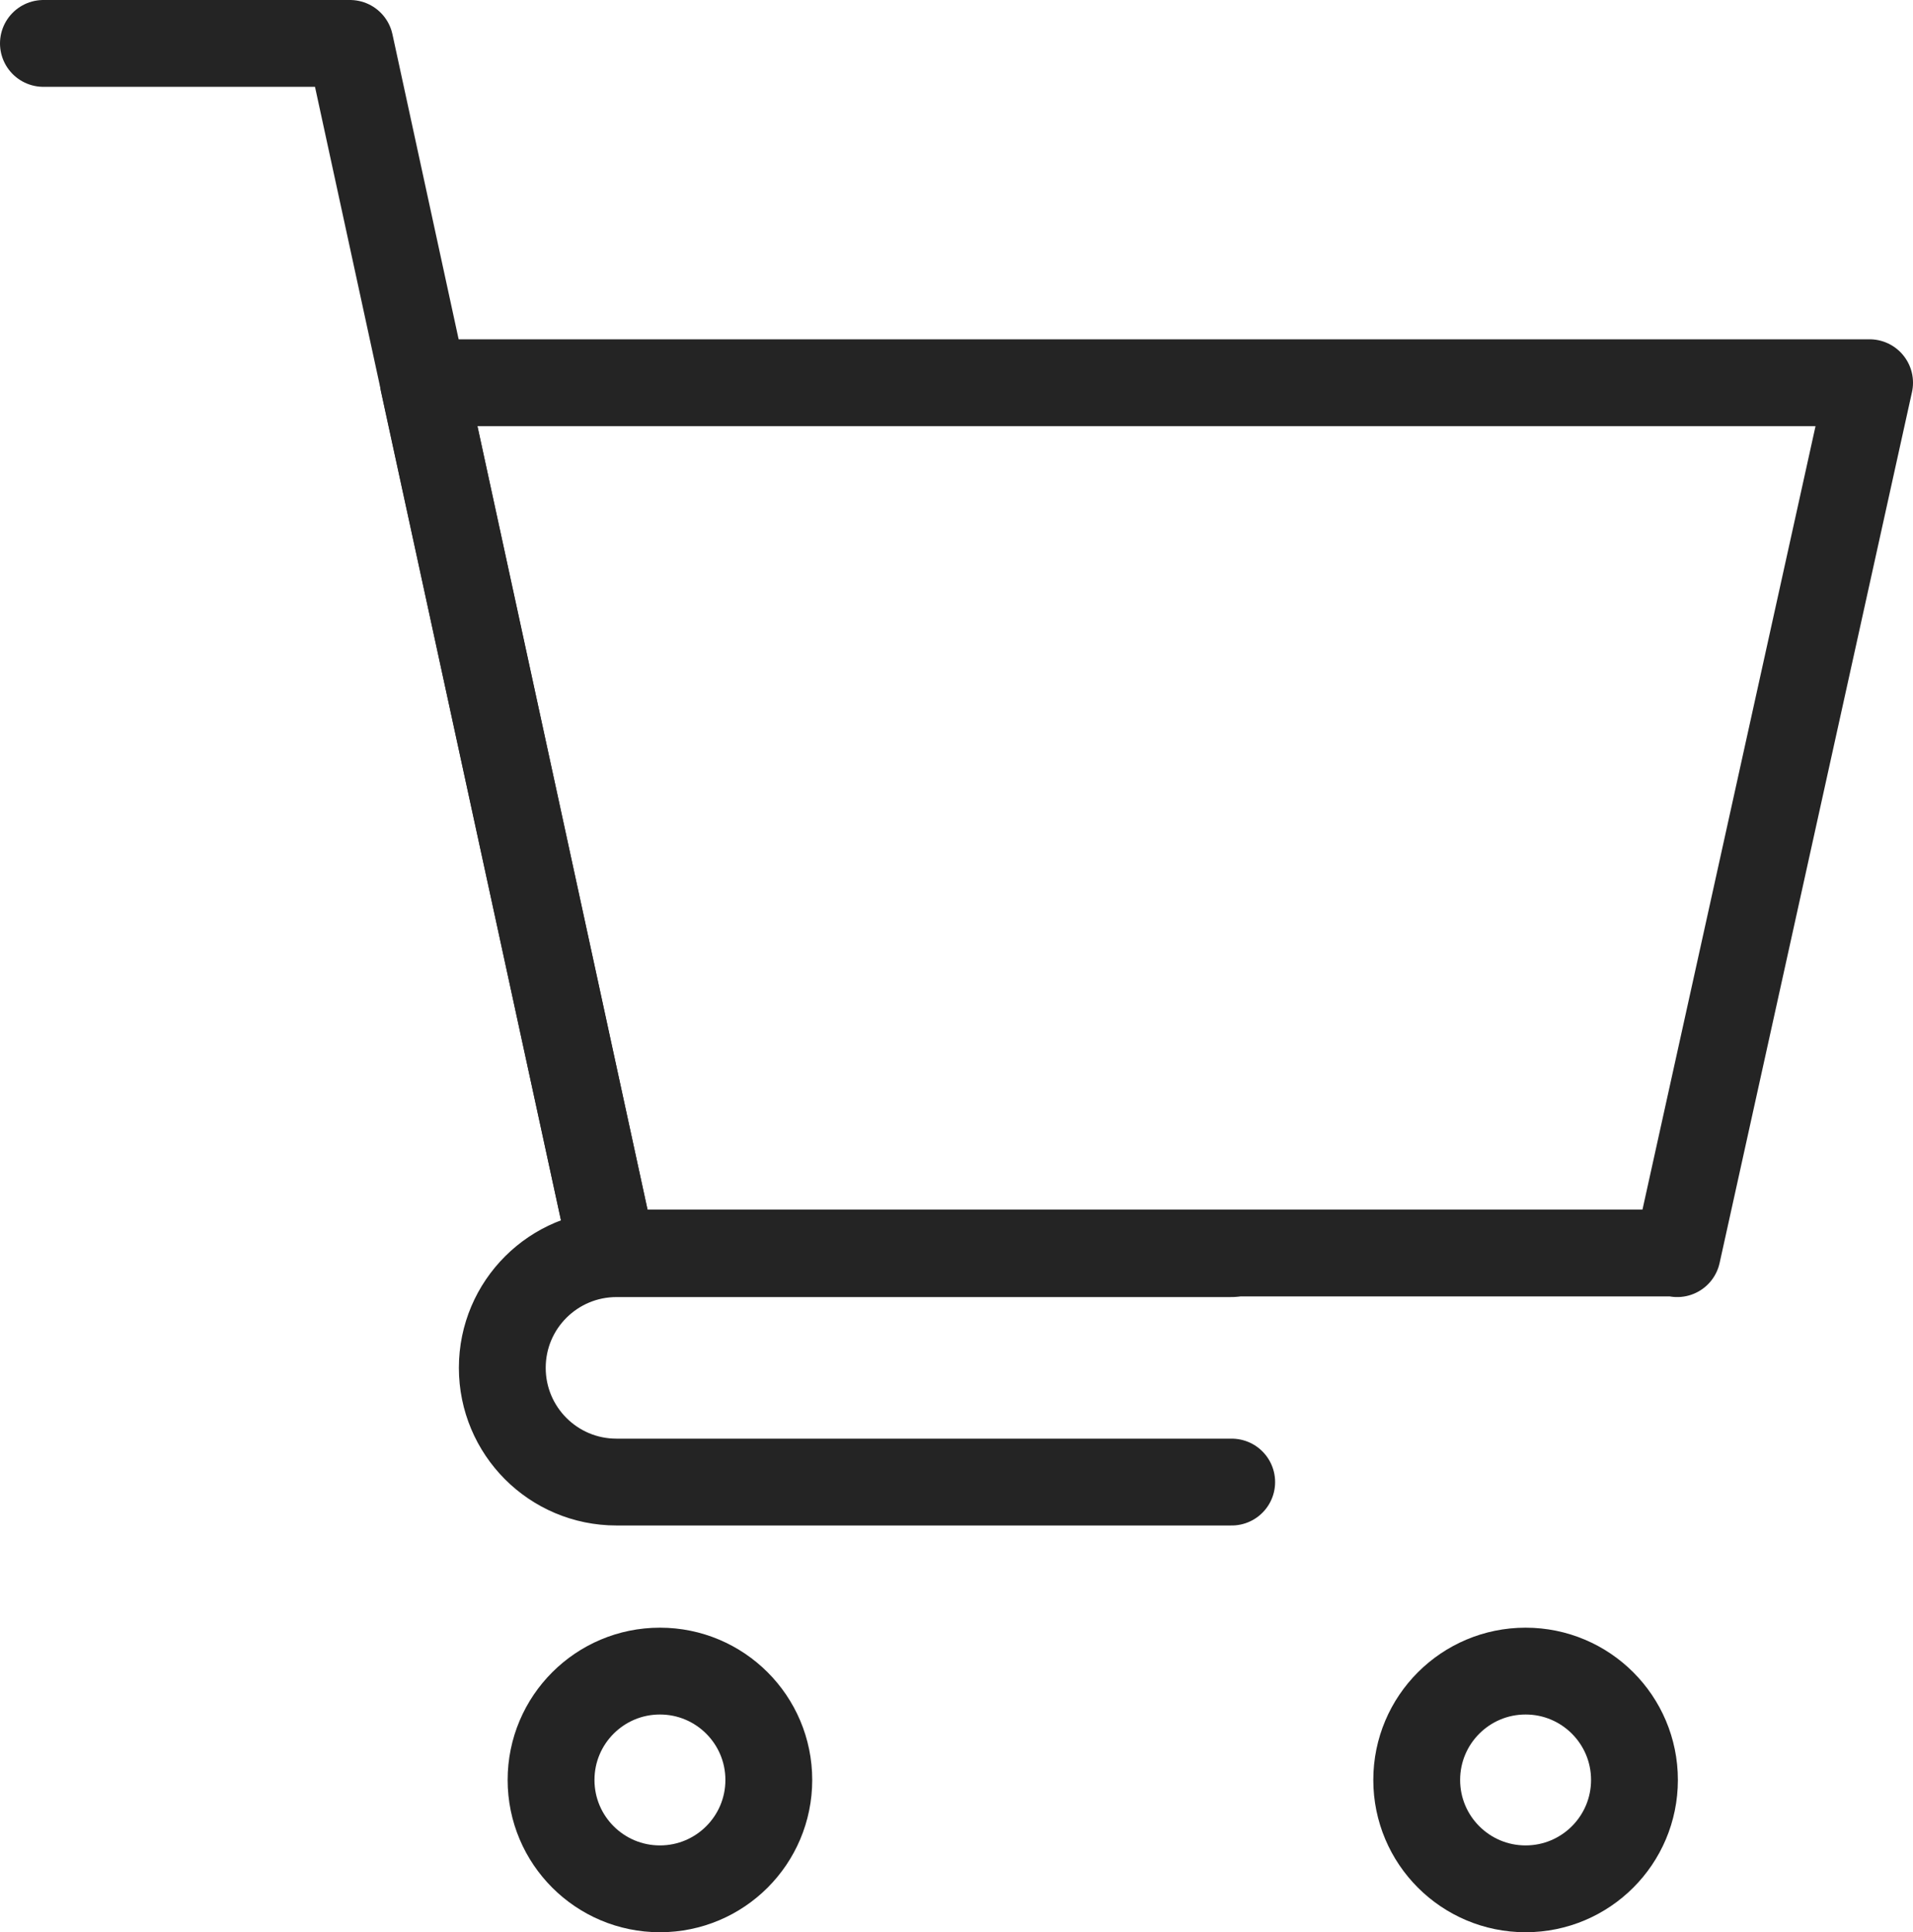 <?xml version="1.0" encoding="UTF-8"?> <svg xmlns="http://www.w3.org/2000/svg" viewBox="0 0 28.64 28.93"> <defs> <style>.d{fill:none;stroke:#242424;stroke-linecap:round;stroke-linejoin:round;stroke-width:1.3px;}</style> </defs> <g id="a"></g> <g id="b"> <g id="c"> <path class="d" d="M25.11,18.76H9.17L6.34,5.73H27.99l-2.88,13.04Z"></path> <polyline class="d" points=".65 .65 5.24 .65 9.17 18.76"></polyline> <circle class="d" cx="9.88" cy="26.65" r="1.63"></circle> <circle class="d" cx="22.84" cy="26.65" r="1.63"></circle> <path class="d" d="M18.44,22.19H9.23c-.95,0-1.71-.77-1.71-1.71h0c0-.95,.77-1.71,1.71-1.71h9.21"></path> </g> </g> </svg> 